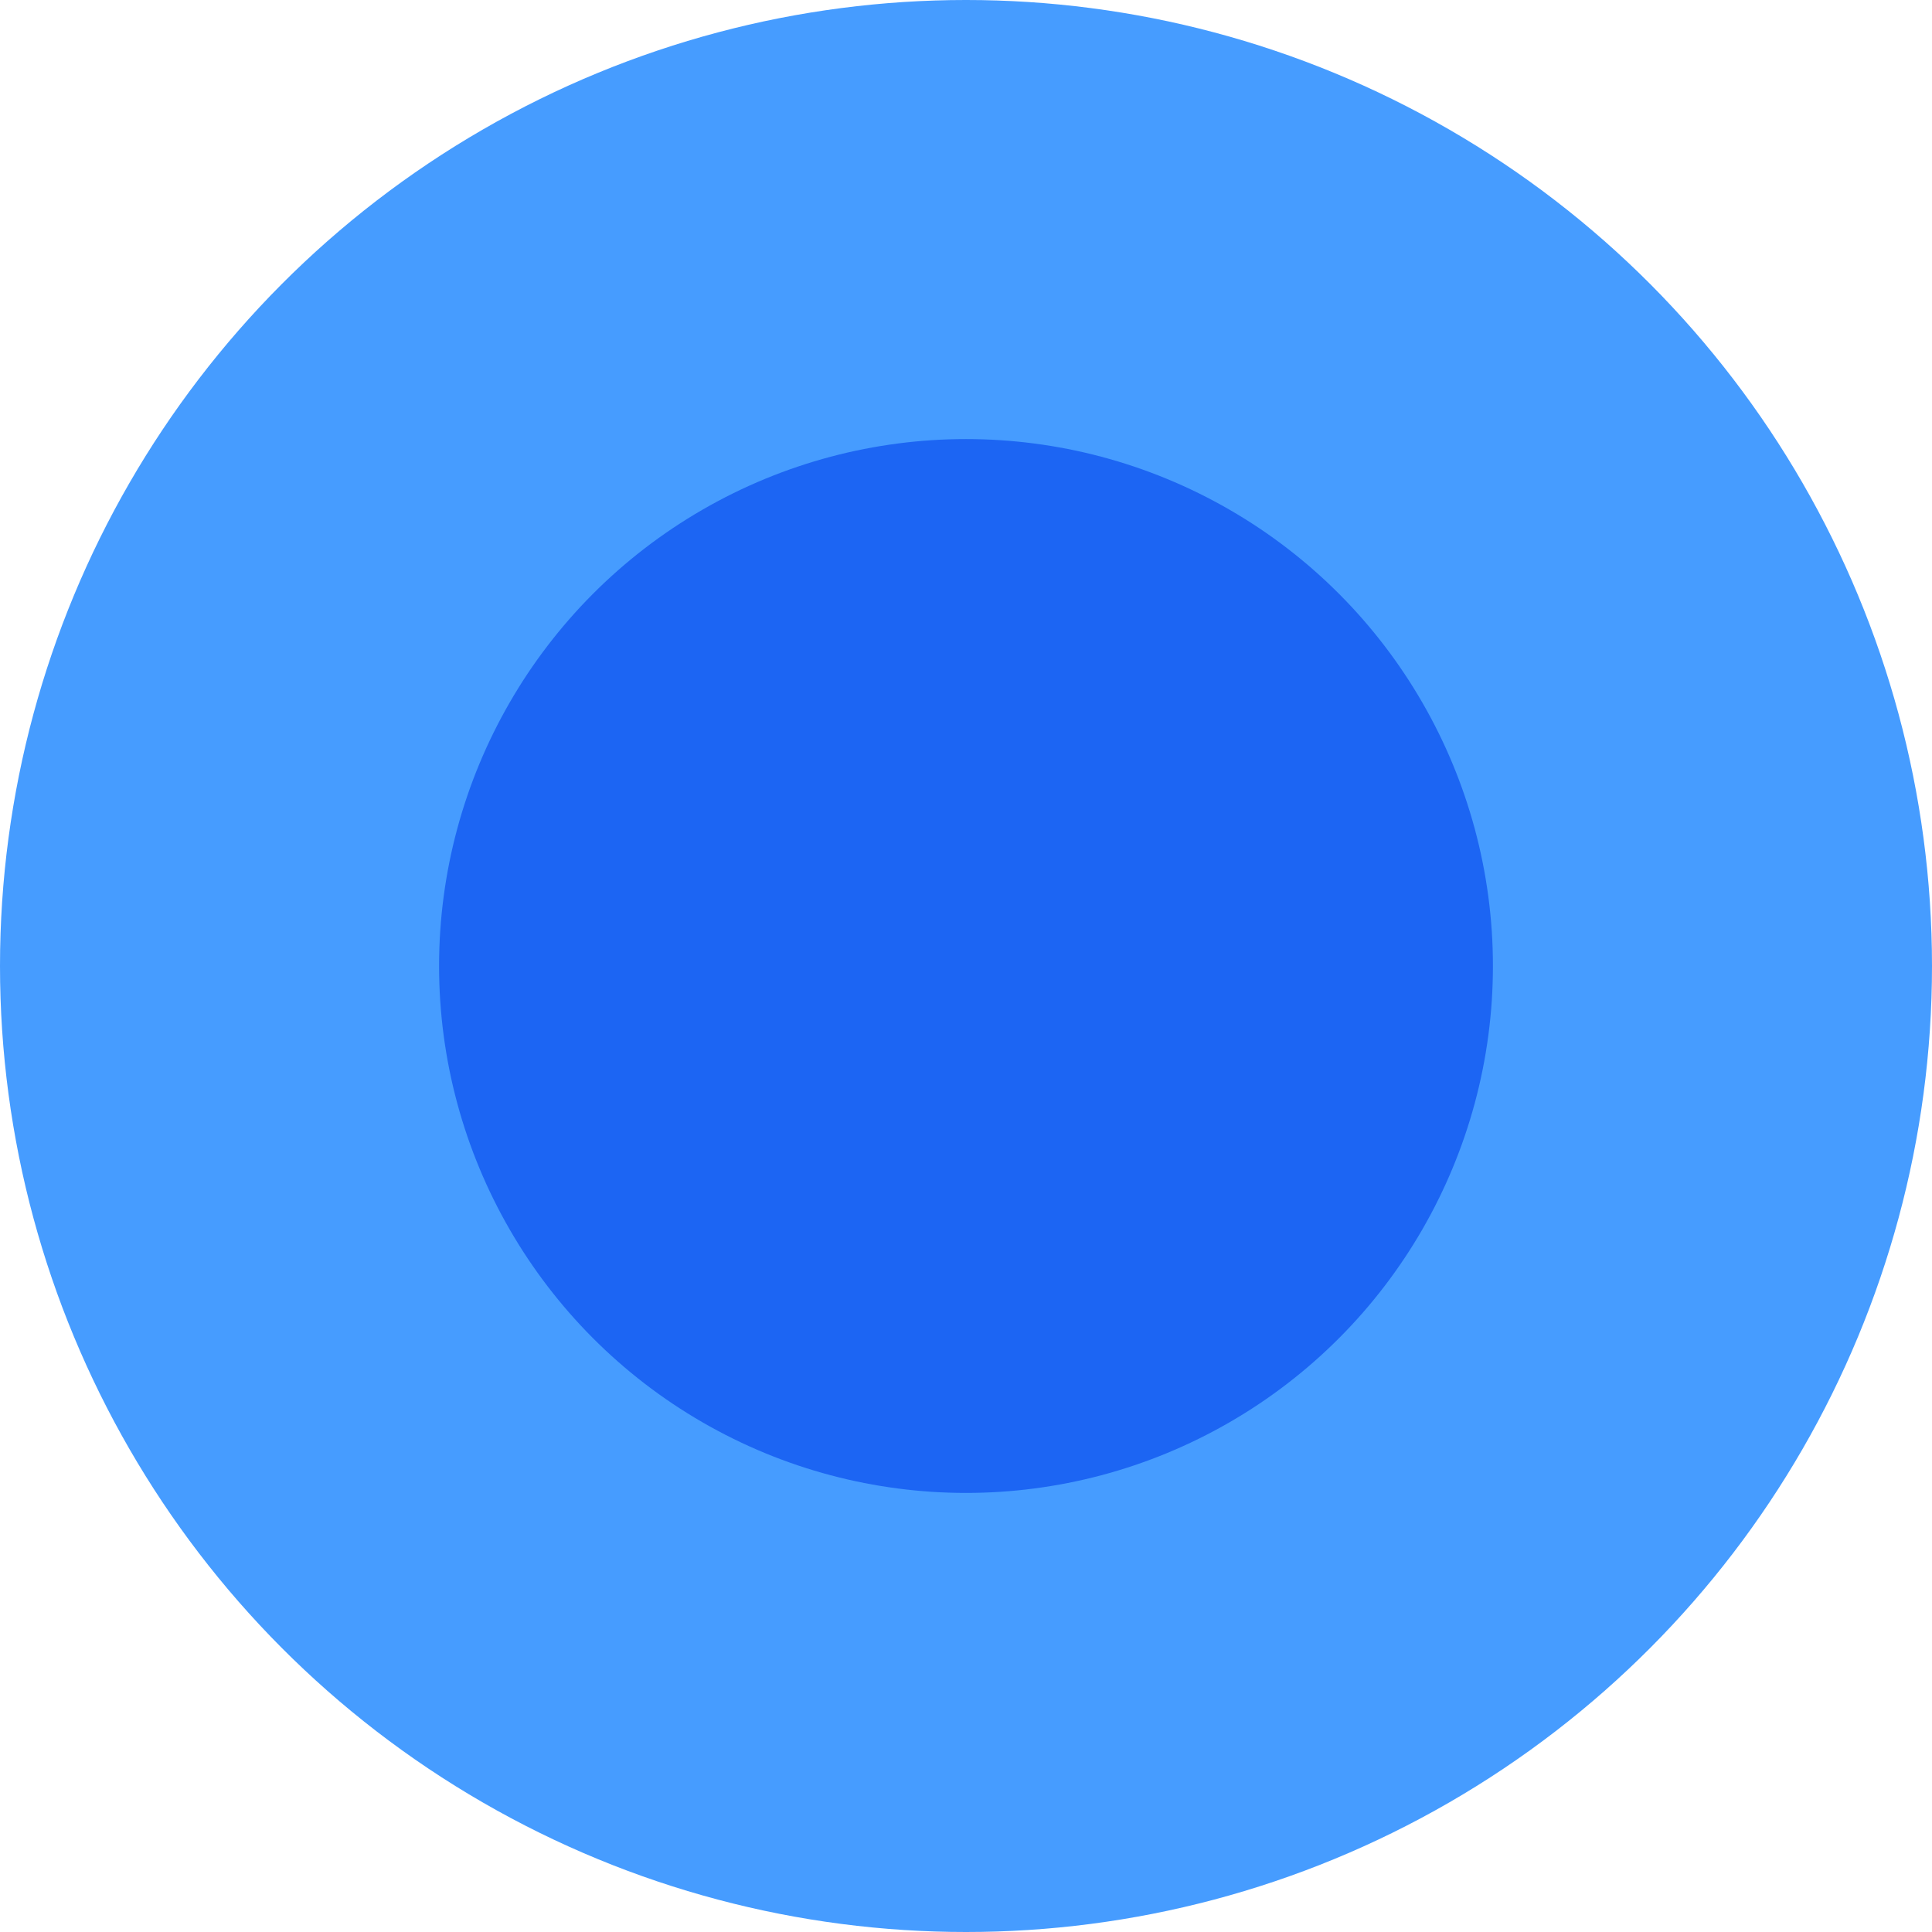 <?xml version="1.0" encoding="UTF-8"?> <svg xmlns="http://www.w3.org/2000/svg" width="34" height="34" viewBox="0 0 34 34" fill="none"> <circle cx="17" cy="17" r="17" fill="#469CFF"></circle> <circle cx="17" cy="17" r="9.273" fill="#1C65F3"></circle> </svg> 